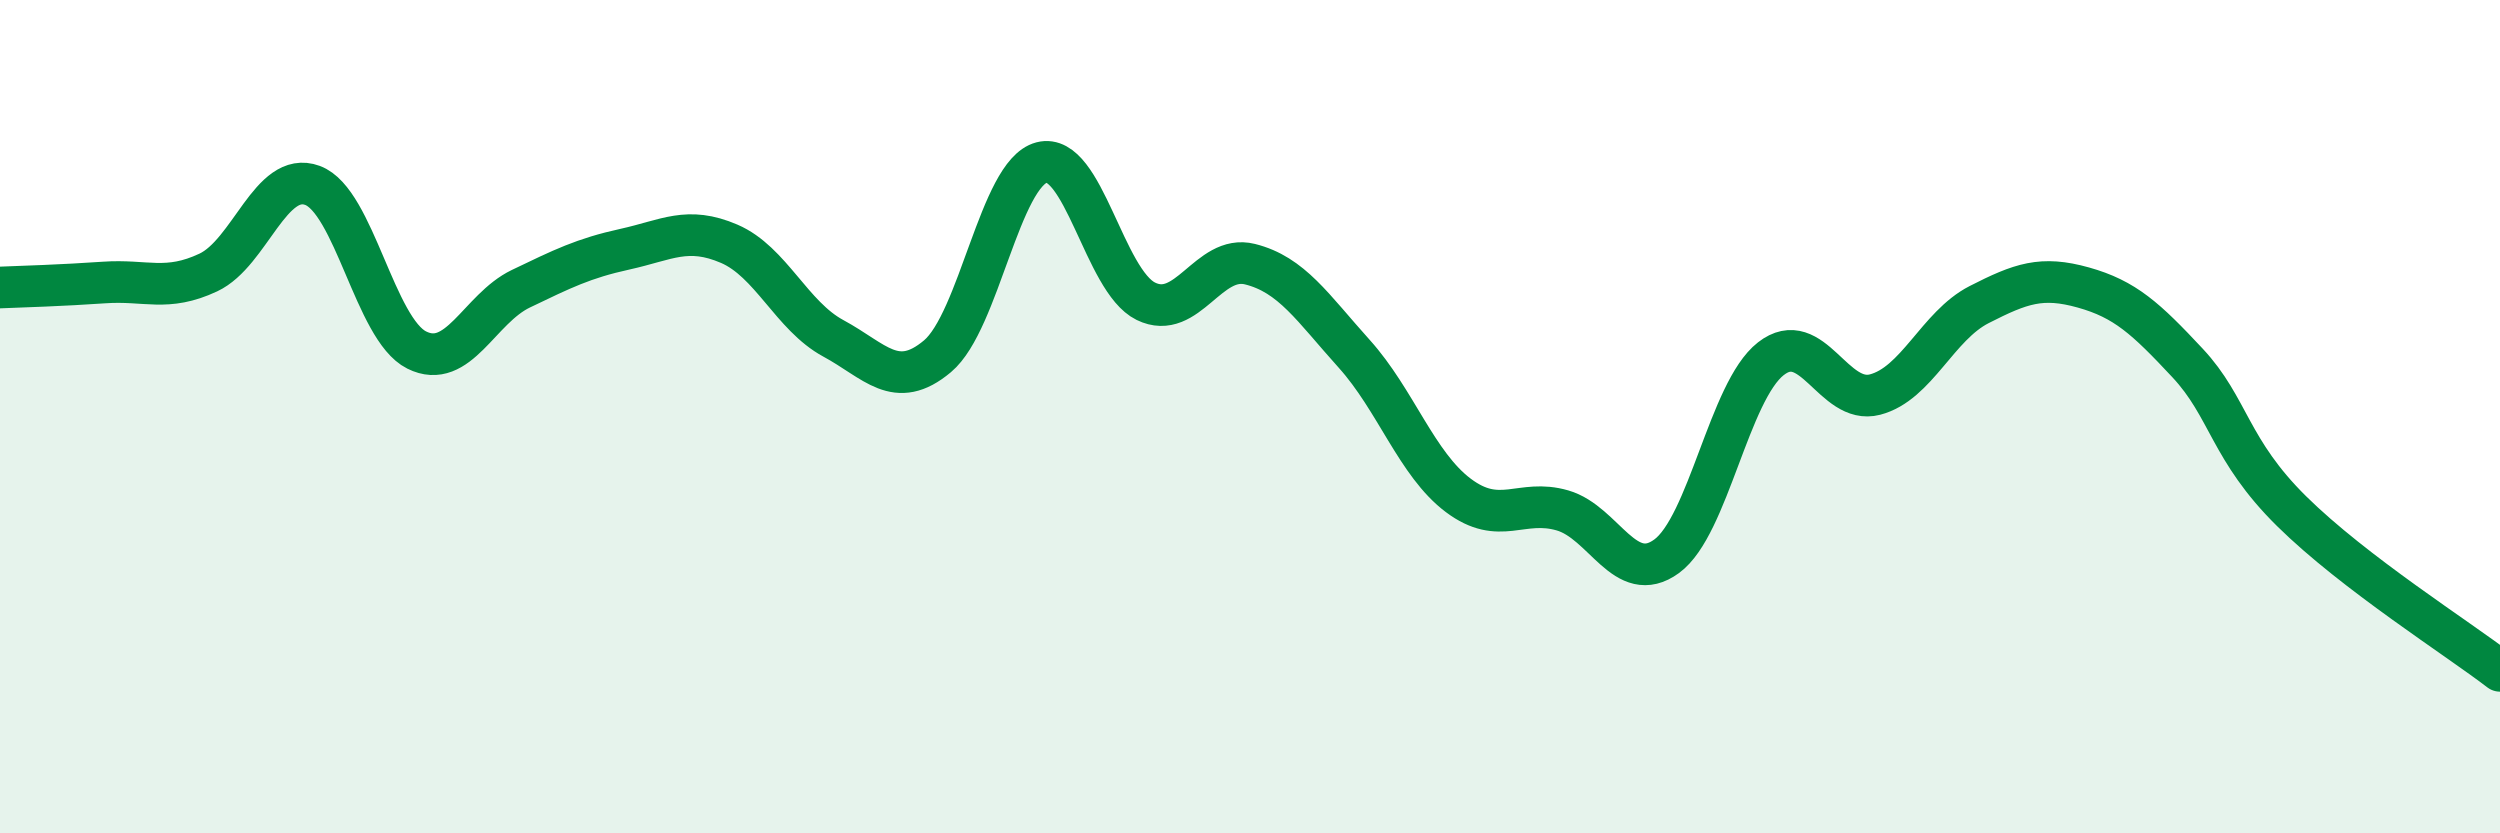 
    <svg width="60" height="20" viewBox="0 0 60 20" xmlns="http://www.w3.org/2000/svg">
      <path
        d="M 0,6.9 C 0.5,6.88 1.5,6.85 2.5,6.78 C 3.5,6.71 4,7.01 5,6.54 C 6,6.07 6.5,4.08 7.5,4.45 C 8.5,4.82 9,7.9 10,8.4 C 11,8.9 11.5,7.41 12.5,6.93 C 13.5,6.45 14,6.2 15,5.98 C 16,5.76 16.5,5.42 17.5,5.85 C 18.5,6.28 19,7.58 20,8.12 C 21,8.66 21.5,9.39 22.5,8.55 C 23.5,7.71 24,4.16 25,3.9 C 26,3.64 26.5,6.74 27.5,7.23 C 28.5,7.72 29,6.09 30,6.34 C 31,6.59 31.5,7.38 32.5,8.49 C 33.5,9.6 34,11.14 35,11.89 C 36,12.64 36.5,11.96 37.5,12.25 C 38.5,12.54 39,14.08 40,13.35 C 41,12.62 41.5,9.39 42.5,8.61 C 43.5,7.83 44,9.73 45,9.47 C 46,9.21 46.5,7.82 47.5,7.31 C 48.5,6.8 49,6.62 50,6.9 C 51,7.18 51.5,7.64 52.5,8.71 C 53.5,9.78 53.5,10.79 55,12.27 C 56.5,13.75 59,15.33 60,16.1L60 20L0 20Z"
        fill="#008740"
        opacity="0.1"
        stroke-linecap="round"
        stroke-linejoin="round"
      />
      <path
        d="M 0,6.9 C 0.5,6.88 1.5,6.85 2.5,6.78 C 3.5,6.71 4,7.01 5,6.54 C 6,6.07 6.5,4.08 7.5,4.45 C 8.5,4.82 9,7.9 10,8.4 C 11,8.9 11.5,7.41 12.5,6.93 C 13.5,6.45 14,6.2 15,5.98 C 16,5.76 16.5,5.42 17.5,5.85 C 18.5,6.28 19,7.58 20,8.12 C 21,8.66 21.5,9.39 22.5,8.55 C 23.5,7.71 24,4.16 25,3.9 C 26,3.64 26.5,6.74 27.5,7.23 C 28.5,7.72 29,6.09 30,6.34 C 31,6.59 31.5,7.38 32.5,8.49 C 33.5,9.6 34,11.14 35,11.89 C 36,12.64 36.5,11.96 37.5,12.25 C 38.5,12.54 39,14.08 40,13.35 C 41,12.62 41.5,9.39 42.5,8.61 C 43.5,7.83 44,9.73 45,9.47 C 46,9.21 46.5,7.82 47.5,7.31 C 48.5,6.8 49,6.62 50,6.9 C 51,7.18 51.5,7.64 52.5,8.71 C 53.5,9.78 53.5,10.79 55,12.27 C 56.5,13.75 59,15.33 60,16.1"
        stroke="#008740"
        stroke-width="1"
        fill="none"
        stroke-linecap="round"
        stroke-linejoin="round"
      />
    </svg>
  